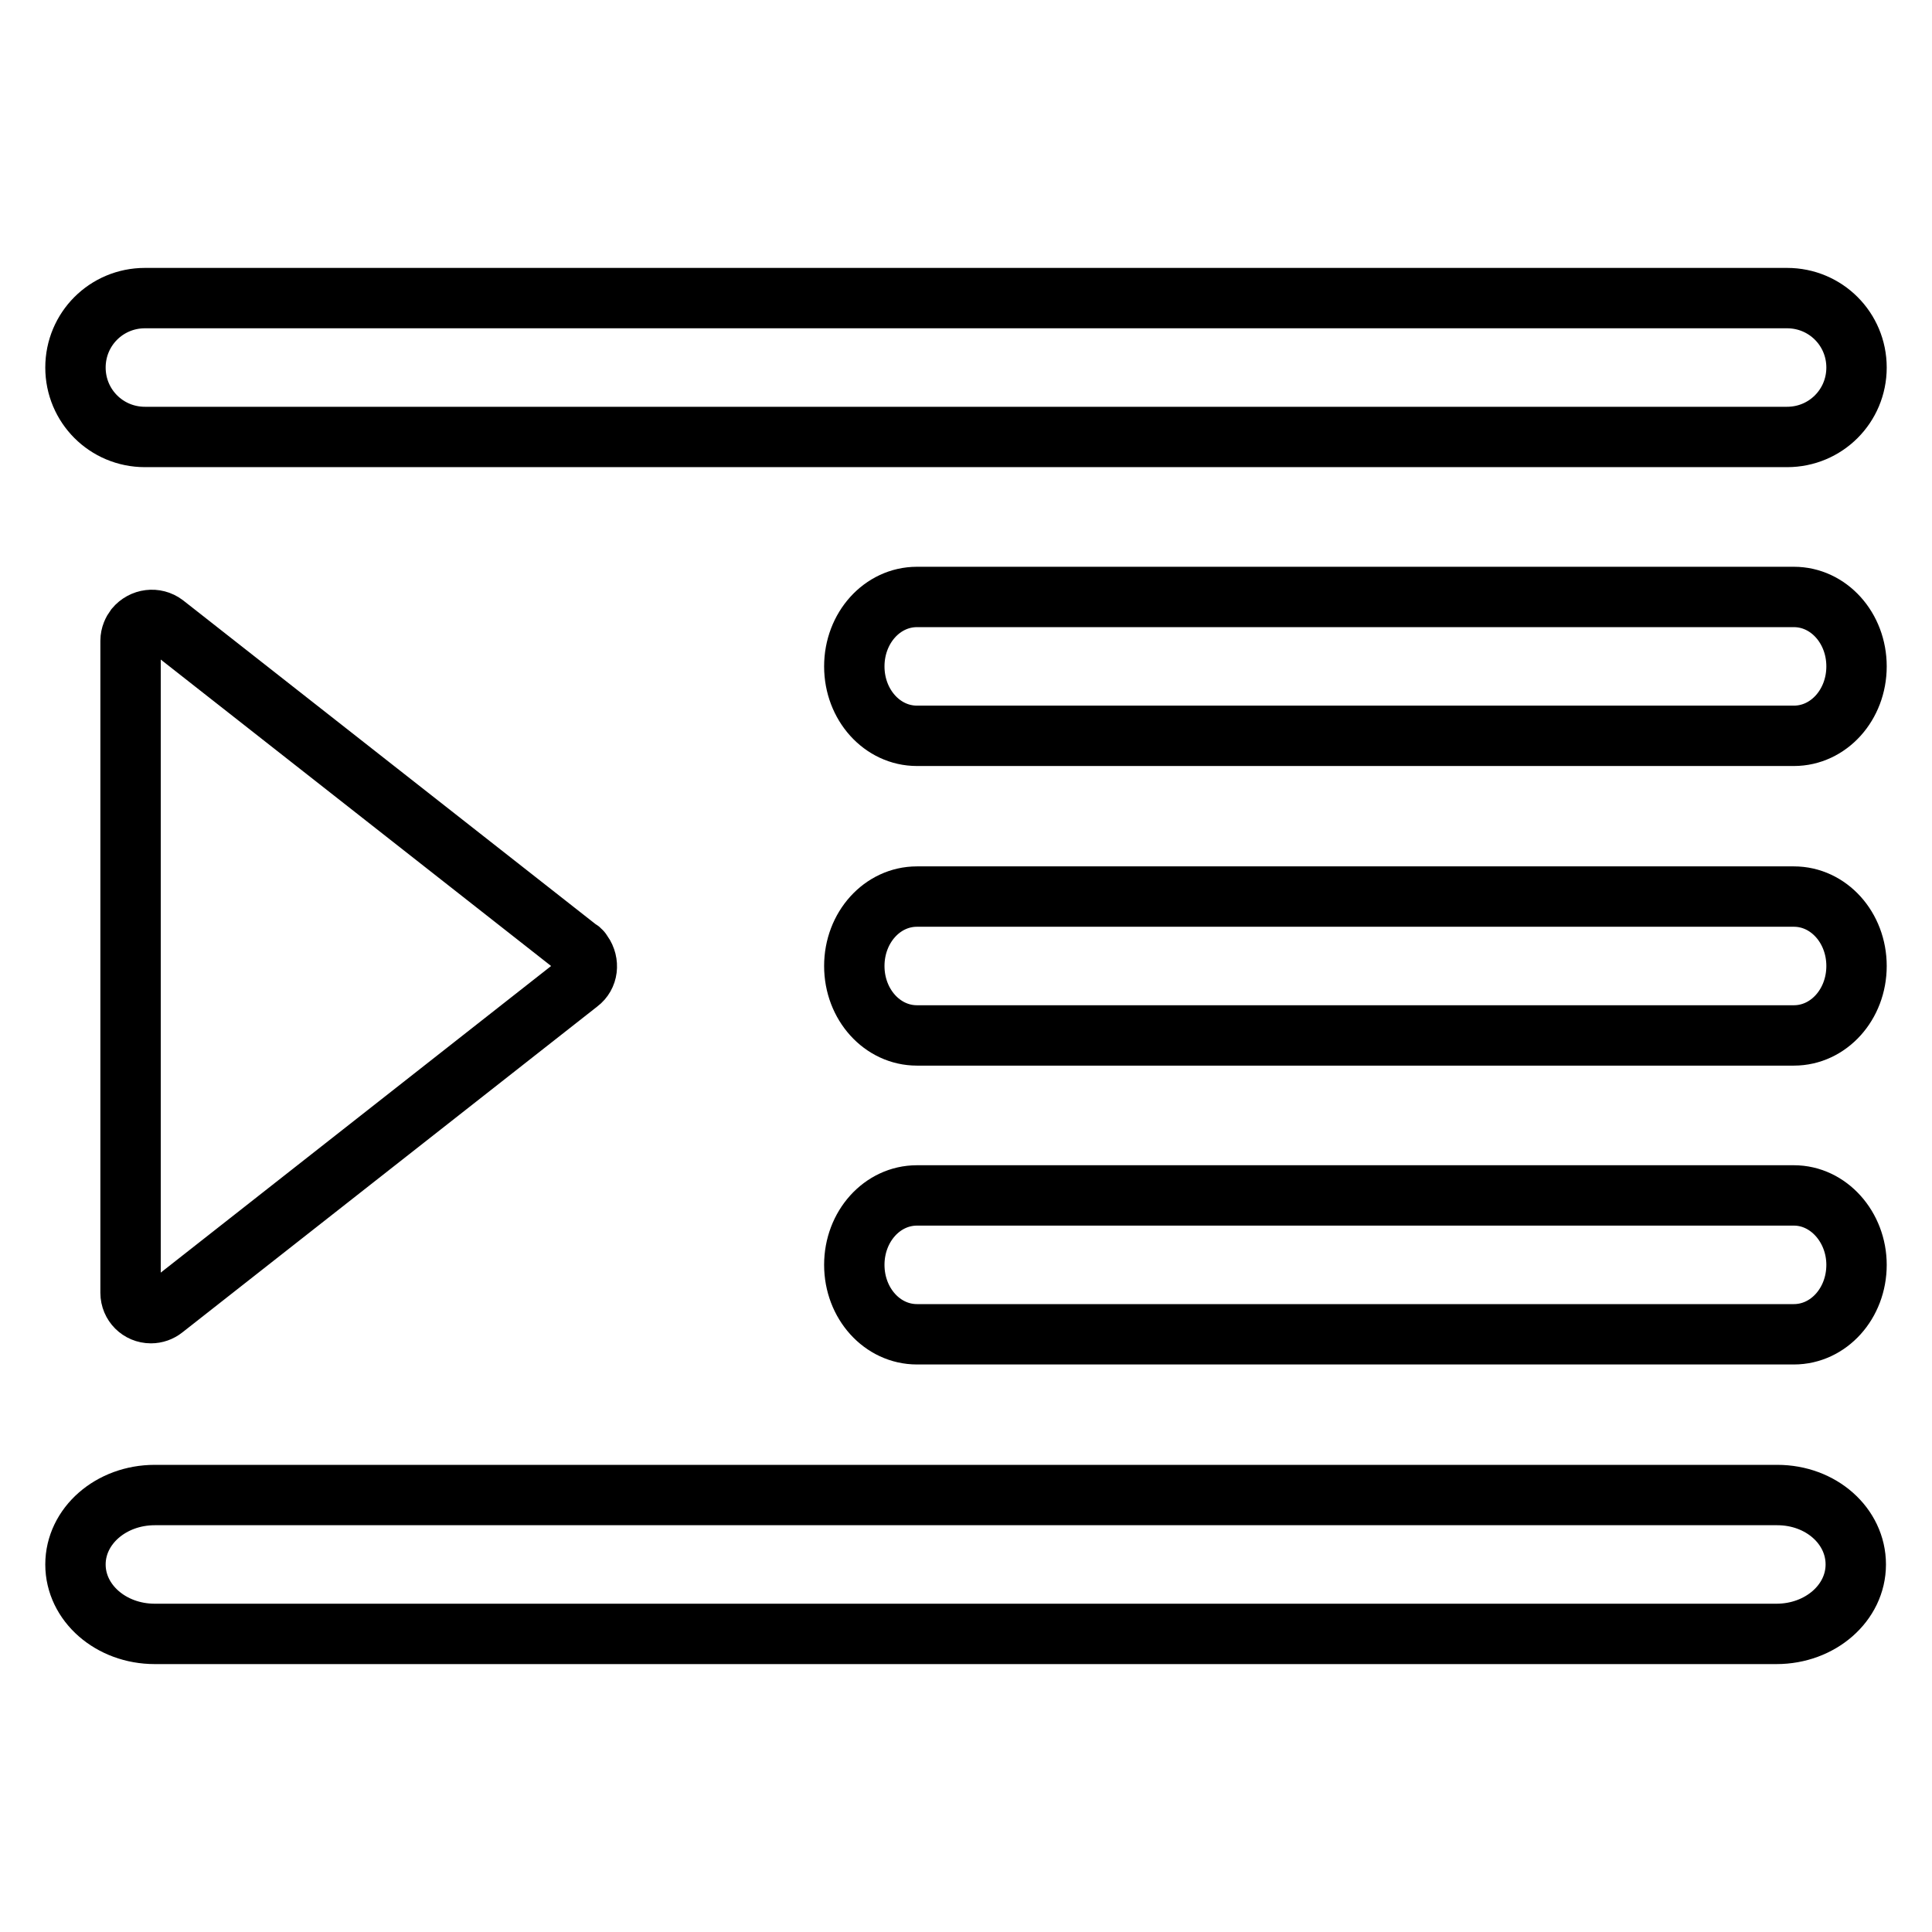 <?xml version="1.0" encoding="utf-8"?>
<!-- Svg Vector Icons : http://www.onlinewebfonts.com/icon -->
<!DOCTYPE svg PUBLIC "-//W3C//DTD SVG 1.1//EN" "http://www.w3.org/Graphics/SVG/1.1/DTD/svg11.dtd">
<svg version="1.1" xmlns="http://www.w3.org/2000/svg" xmlns:xlink="http://www.w3.org/1999/xlink" x="0px" y="0px" viewBox="0 0 256 256" enable-background="new 0 0 256 256" xml:space="preserve">
<g> <path stroke-width="8" fill-opacity="0" stroke="#000000"  d="M235.5,198.1h-215c-5.8,0-10.5,4.1-10.5,9.2c0,5.1,4.7,9.2,10.5,9.2h214.9c5.8,0,10.5-4.1,10.5-9.2 C245.9,202.2,241.3,198.1,235.5,198.1L235.5,198.1z M237.7,158.4H121.5c-4.6,0-8.3,4.1-8.3,9.2c0,5.1,3.7,9.2,8.3,9.2h116.2 c4.6,0,8.3-4.1,8.3-9.2C246,162.6,242.3,158.4,237.7,158.4L237.7,158.4z M19.2,57.9h217.6c5.1,0,9.2-4.1,9.2-9.2 c0-5.1-4.1-9.2-9.2-9.2H19.2c-5.1,0-9.2,4.1-9.2,9.2C10,53.8,14.1,57.9,19.2,57.9L19.2,57.9z M237.7,79.1H121.5 c-4.6,0-8.3,4.1-8.3,9.2s3.7,9.2,8.3,9.2h116.2c4.6,0,8.3-4.1,8.3-9.2S242.3,79.1,237.7,79.1z M237.7,118.8H121.5 c-4.6,0-8.3,4.1-8.3,9.2c0,5.1,3.7,9.2,8.3,9.2h116.2c4.6,0,8.3-4.1,8.3-9.2C246,122.9,242.3,118.8,237.7,118.8z M17.3,84.9v86.4 c0,1.5,1.2,2.7,2.7,2.7c0.6,0,1.2-0.2,1.7-0.6l55-43.2c1.2-0.9,1.4-2.6,0.5-3.9c-0.1-0.1-0.2-0.4-0.5-0.5L21.8,82.7 c-1.2-0.9-2.9-0.7-3.9,0.5C17.6,83.6,17.3,84.2,17.3,84.9z"/></g>
</svg>